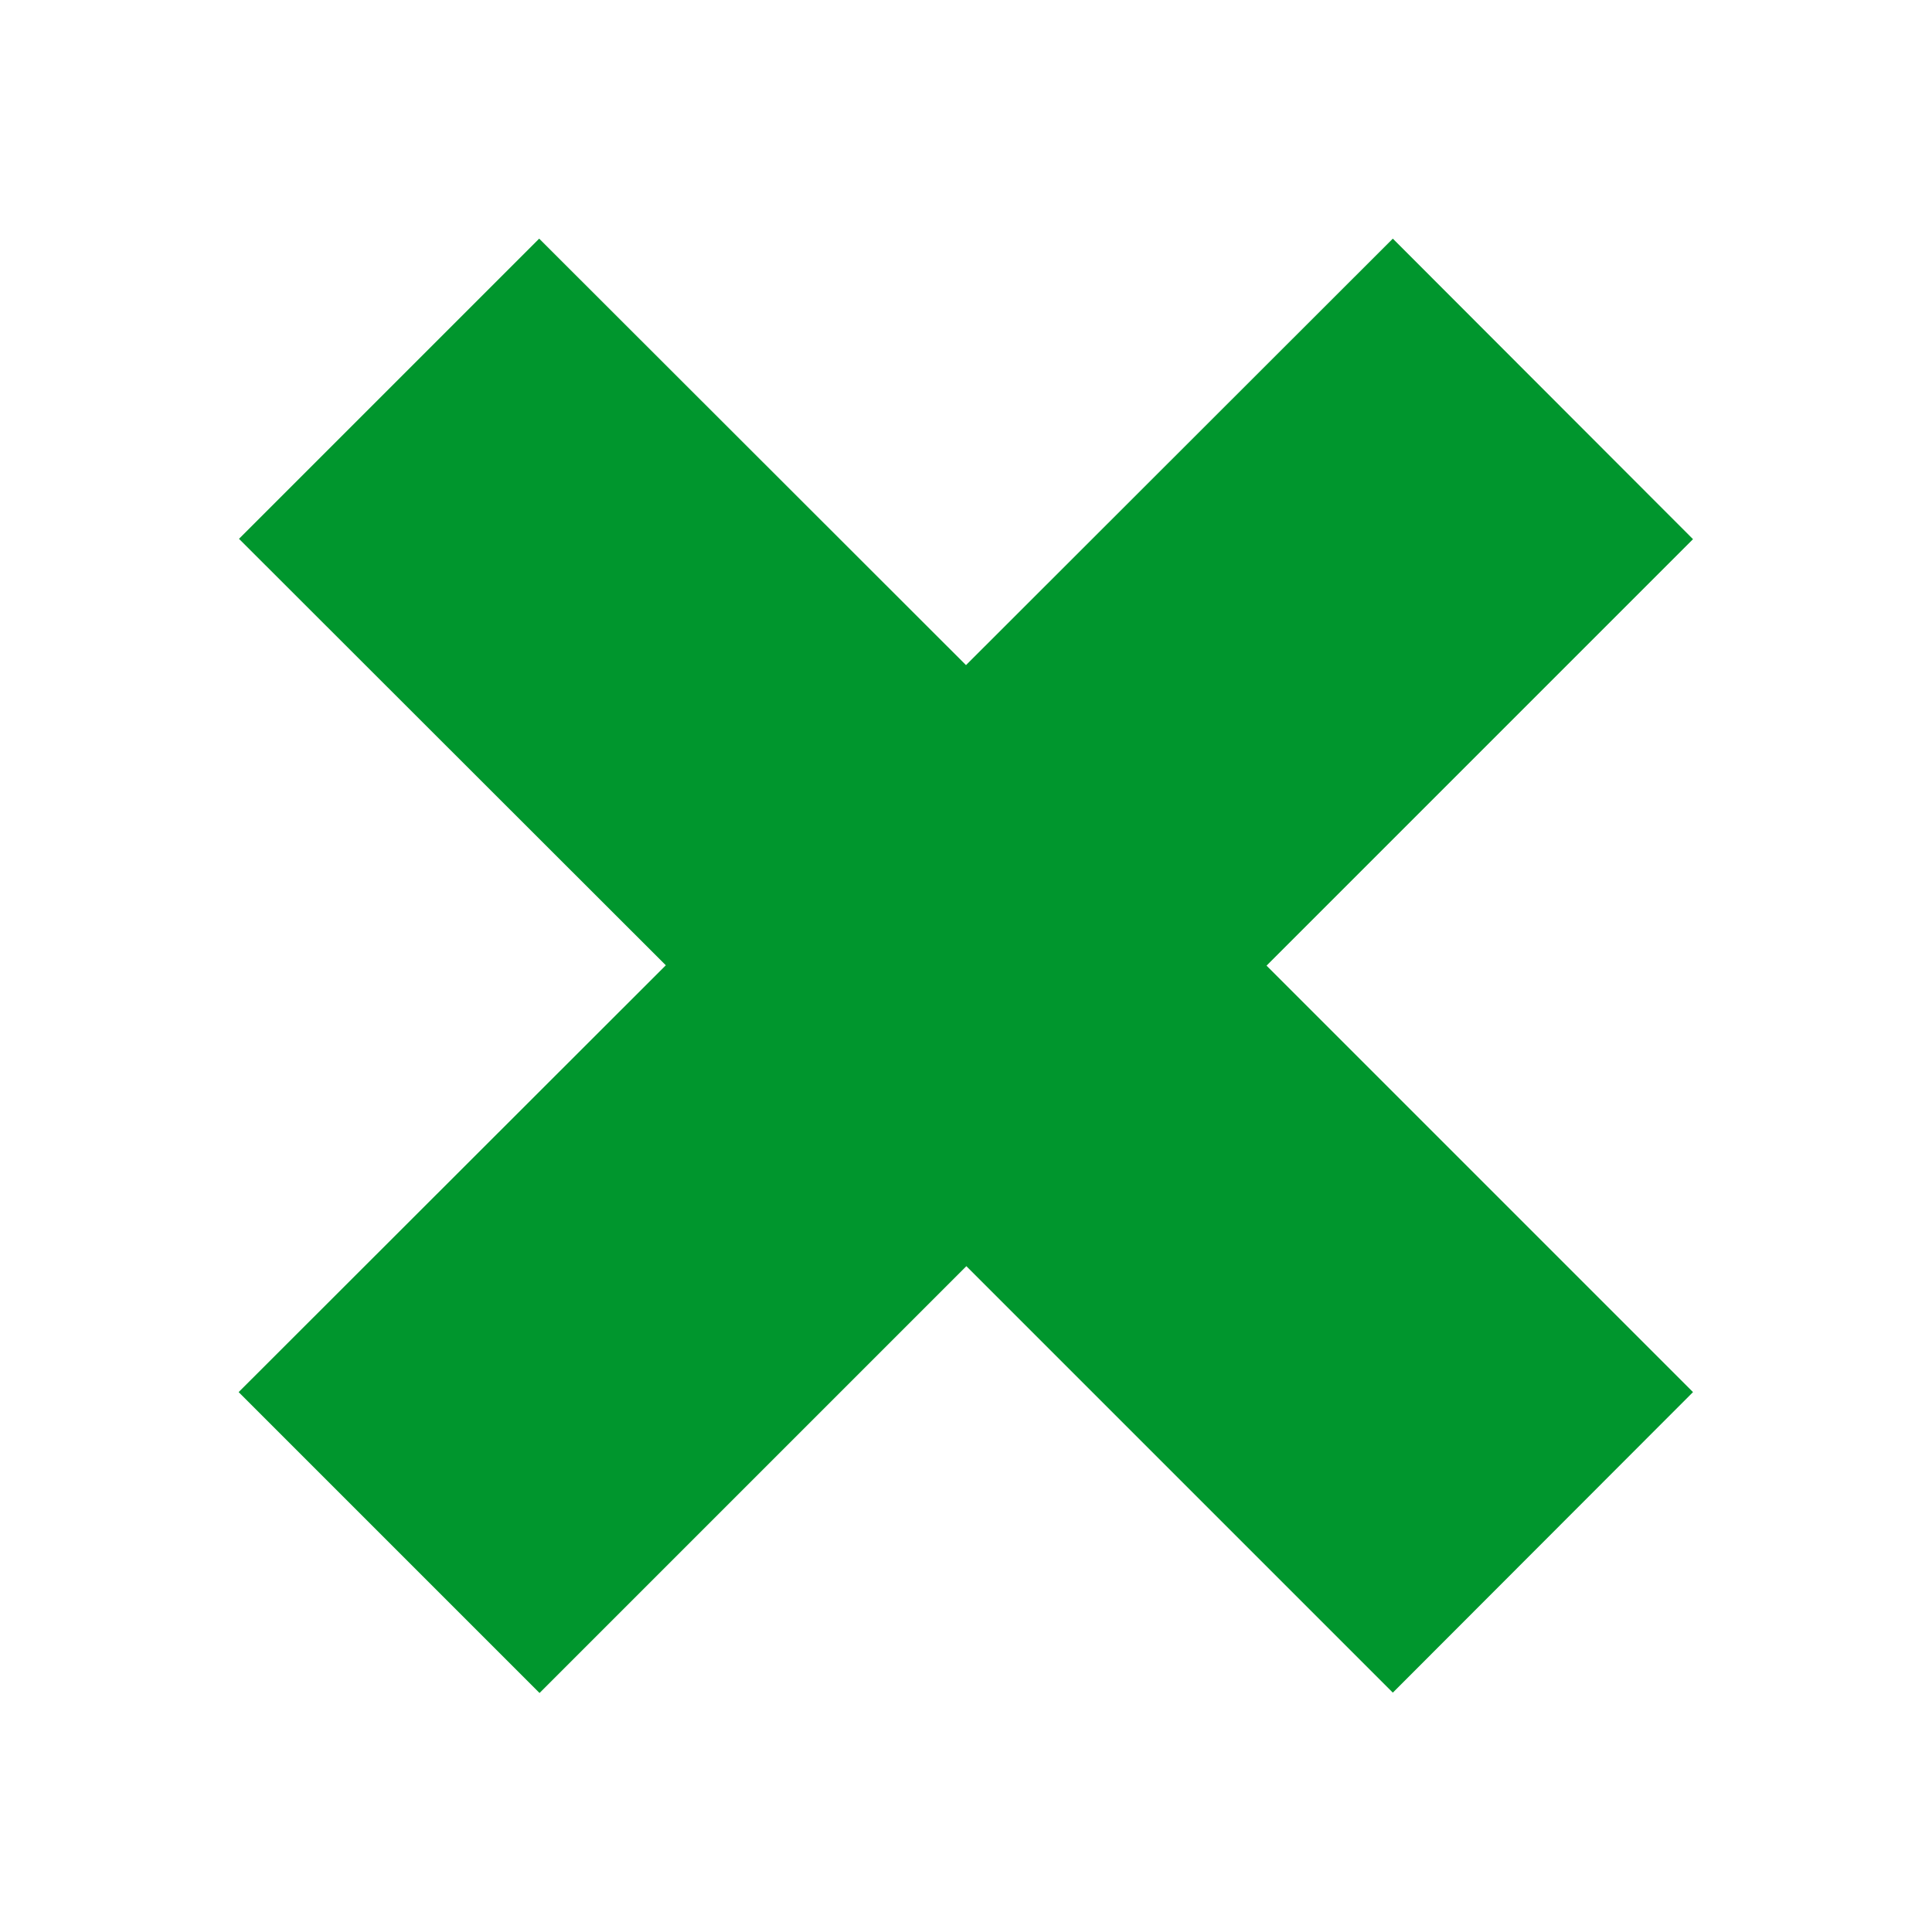 <svg width="16" height="16" xmlns="http://www.w3.org/2000/svg" viewBox="0 0 54 54"><path data-name="decline" fill="#00962d" d="M47.32 38.91 35.4 26.99l11.92-11.92-8.39-8.4L27 18.59 15.07 6.67l-8.39 8.39 11.93 11.92L6.67 38.91l8.41 8.41 11.93-11.93 11.92 11.92 8.39-8.4z"/></svg>